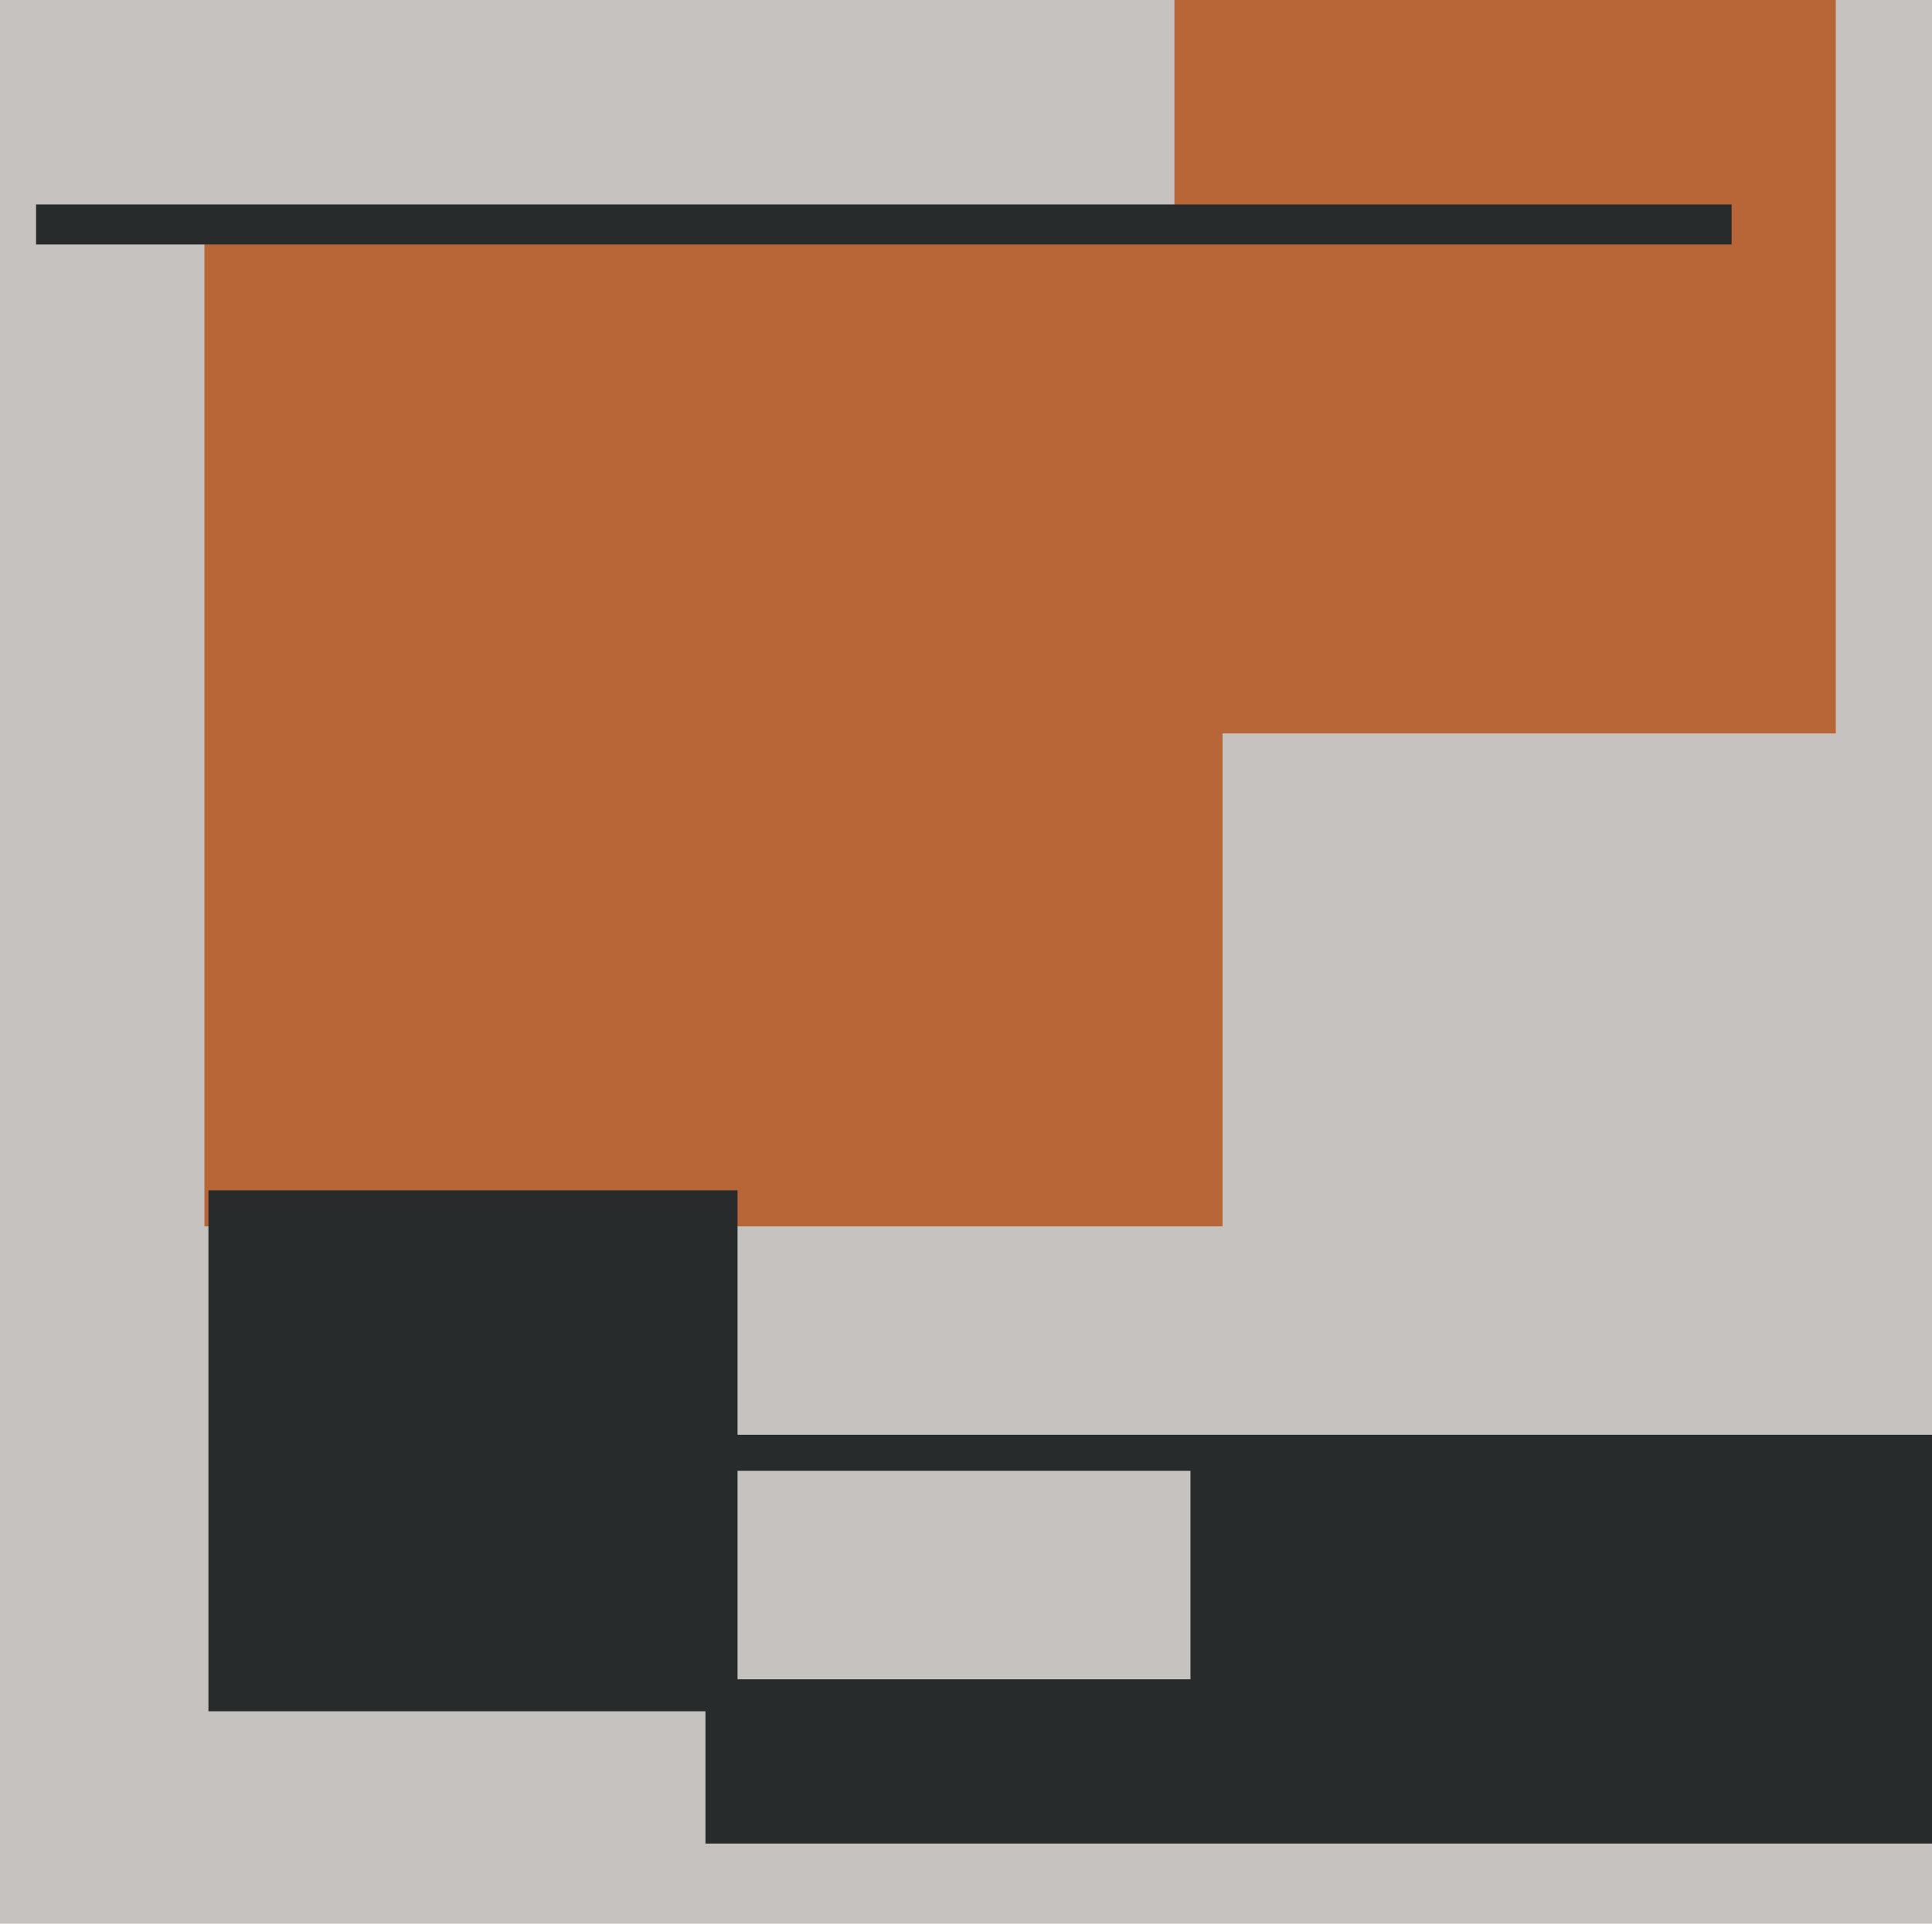 <svg xmlns="http://www.w3.org/2000/svg" width="482px" height="480px">
  <rect width="482" height="480" fill="rgb(198,194,192)"/>
  <rect x="293" y="-31" width="165" height="214" fill="rgb(184,102,56)"/>
  <rect x="176" y="358" width="317" height="102" fill="rgb(40,43,43)"/>
  <rect x="51" y="57" width="254" height="249" fill="rgb(184,102,56)"/>
  <rect x="167" y="367" width="130" height="52" fill="rgb(198,194,192)"/>
  <rect x="9" y="51" width="423" height="10" fill="rgb(40,43,43)"/>
  <rect x="52" y="297" width="132" height="130" fill="rgb(40,43,43)"/>
</svg>